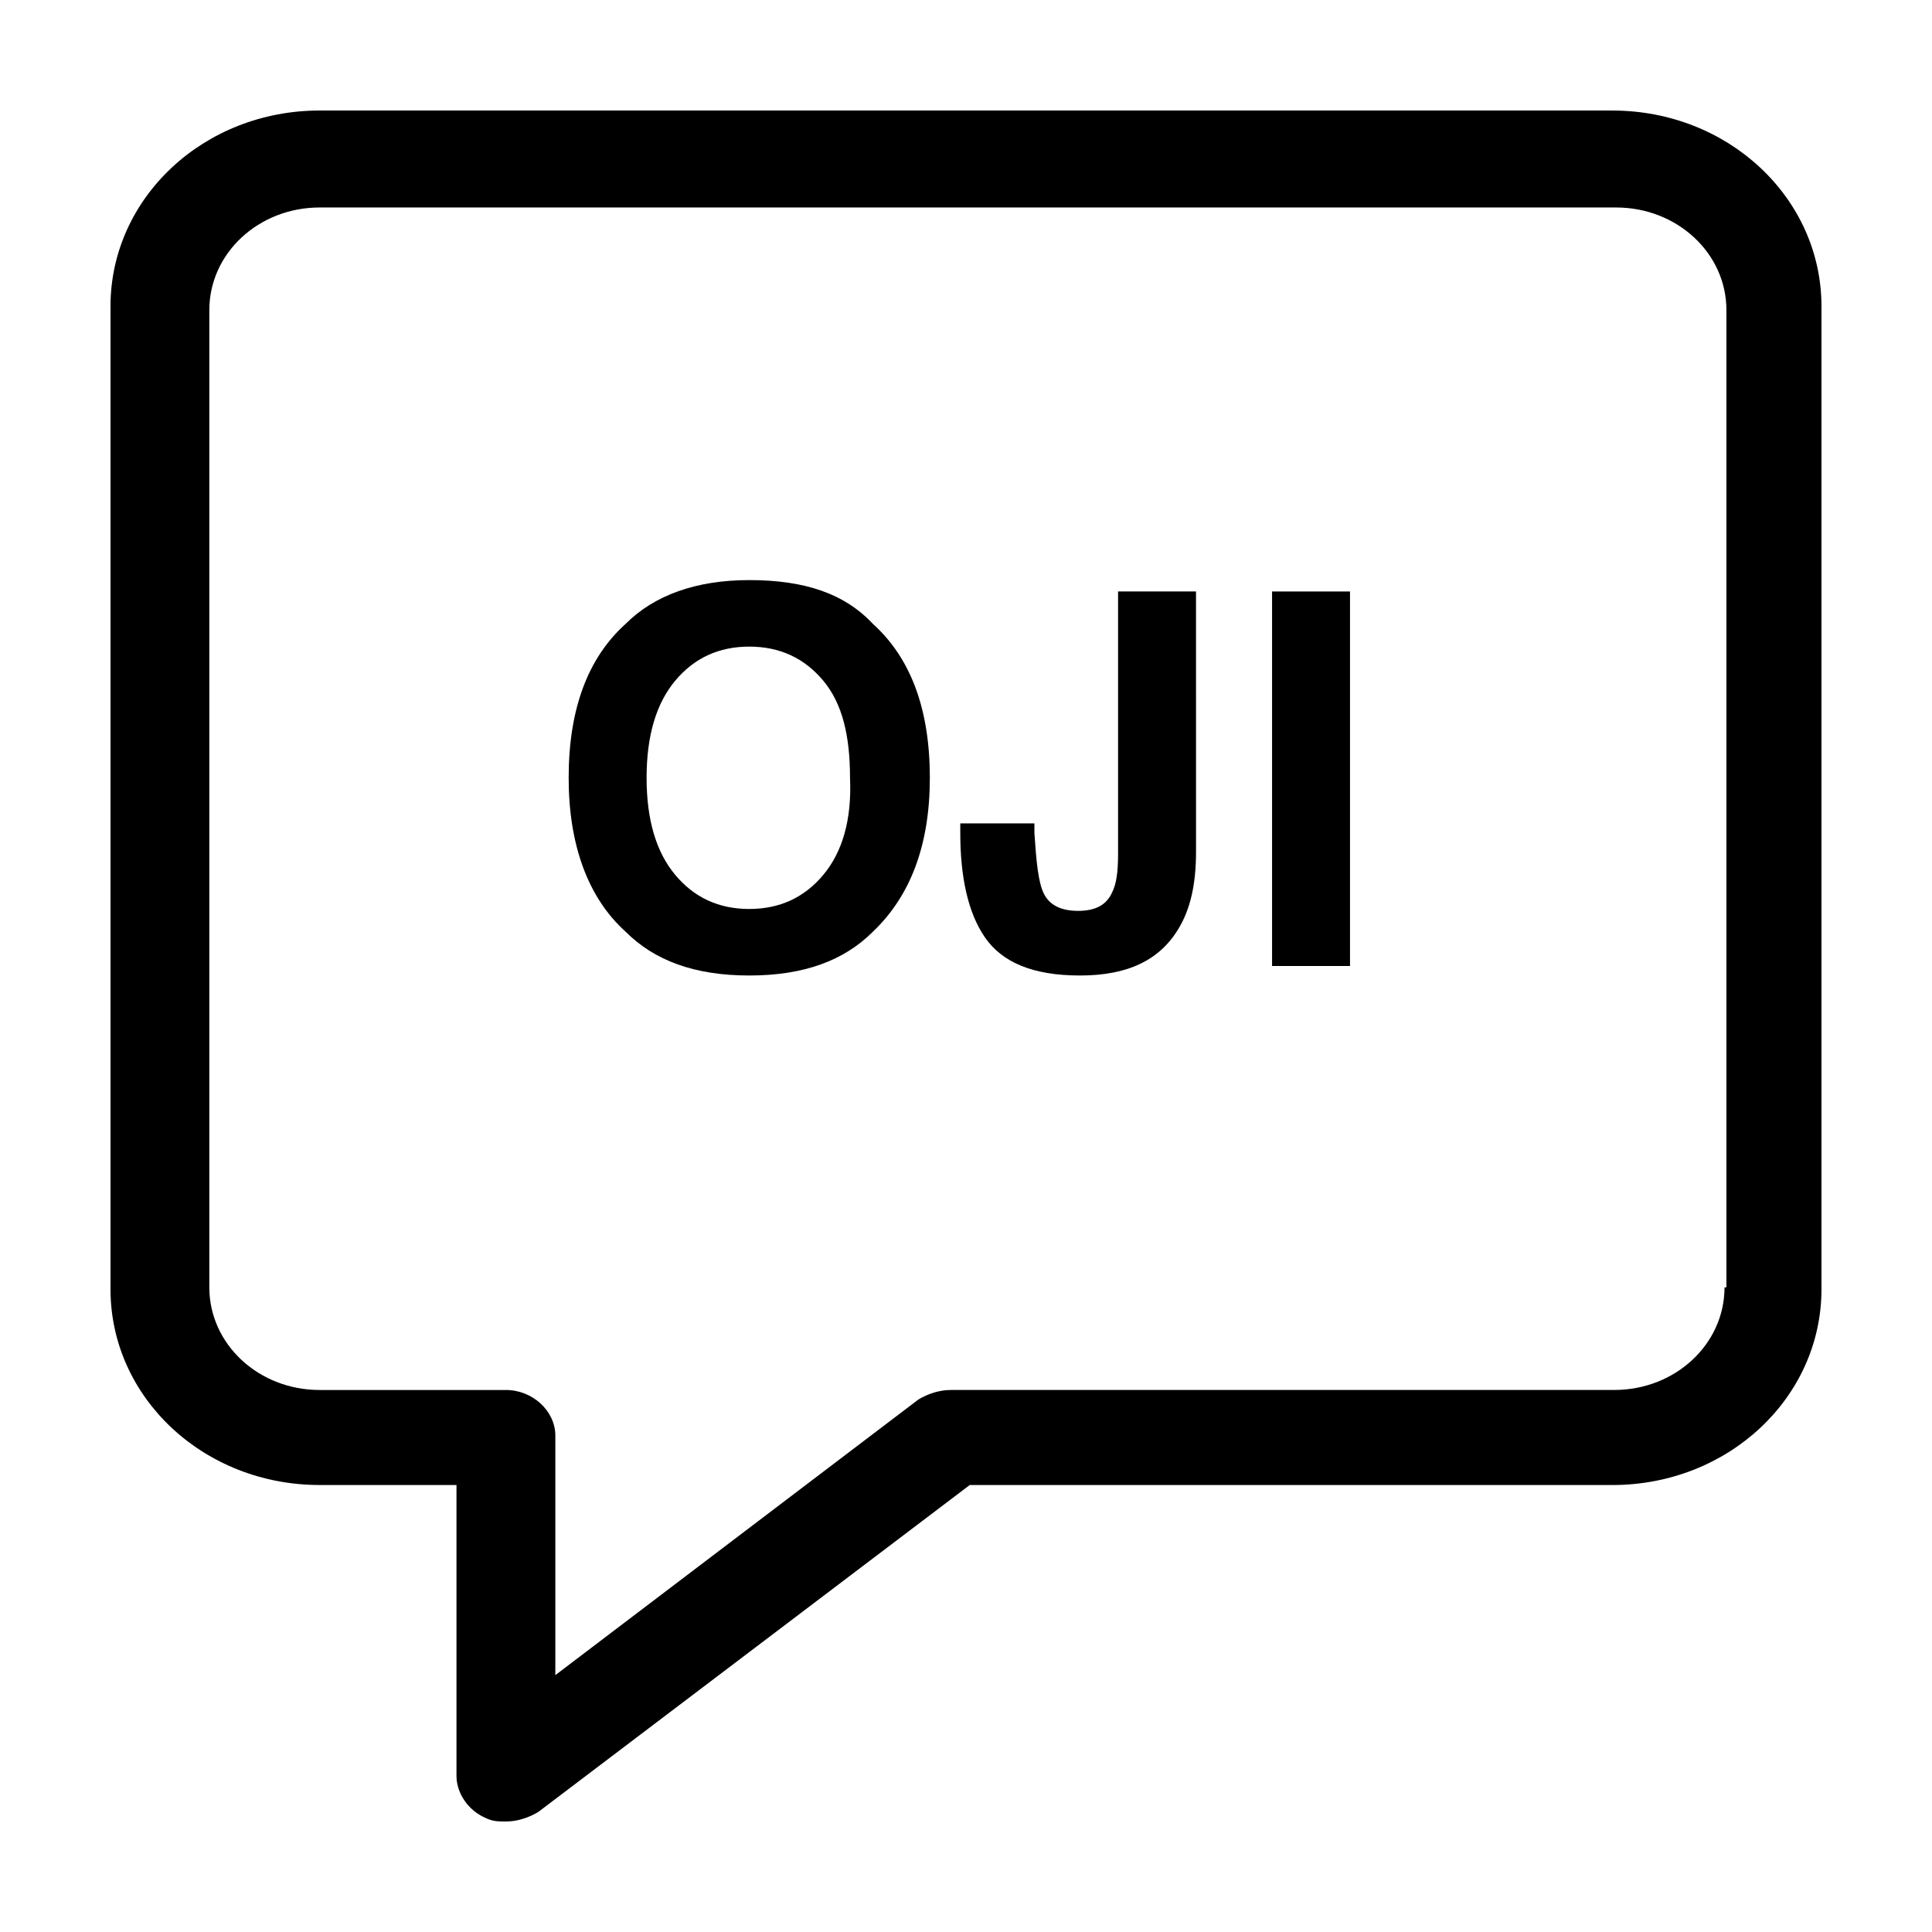<?xml version="1.0" encoding="UTF-8"?>
<!-- Uploaded to: SVG Repo, www.svgrepo.com, Generator: SVG Repo Mixer Tools -->
<svg fill="#000000" width="800px" height="800px" version="1.1" viewBox="144 144 512 512" xmlns="http://www.w3.org/2000/svg">
 <g>
  <path d="m571.29 173.29h-342.59c-30.73 0-55.418 23.176-55.418 51.891v260.47c0 28.719 24.688 51.891 55.418 51.891h36.273v77.082c0 4.535 3.023 9.07 7.559 11.082 2.016 1.008 3.527 1.008 5.543 1.008 3.023 0 6.047-1.008 8.566-2.519l114.36-86.656 170.29 0.008c30.73 0 55.418-23.176 55.418-51.891v-260.47c0-28.715-24.684-51.891-55.418-51.891zm29.727 311.86c0 15.113-13.098 27.207-29.223 27.207h-175.83c-3.023 0-6.047 1.008-8.566 2.519l-96.227 73.051v-63.477c0-6.551-6.047-12.09-13.098-12.09h-49.375c-16.121 0-29.223-12.09-29.223-27.207v-258.96c0-15.113 13.098-27.207 29.223-27.207h343.6c16.121 0 29.223 12.09 29.223 27.207v258.96z"/>
  <path d="m342.56 297.73c-14.105 0-25.191 4.031-32.746 11.586-10.078 9.07-15.113 22.672-15.113 40.809 0 17.633 5.039 31.738 15.113 40.809 7.559 7.559 18.137 11.586 32.746 11.586s25.191-4.031 32.746-11.586c10.078-9.574 15.113-23.176 15.113-40.809 0-18.137-5.039-31.738-15.113-40.809-7.555-8.062-18.133-11.586-32.746-11.586zm19.648 78.09c-5.039 6.047-11.586 9.07-19.648 9.07s-14.609-3.023-19.648-9.07c-5.039-6.047-7.559-14.609-7.559-25.695 0-11.082 2.519-19.648 7.559-25.695 5.039-6.047 11.586-9.07 19.648-9.07s14.609 3.023 19.648 9.07c5.039 6.047 7.055 14.609 7.055 25.695 0.504 11.086-2.016 19.648-7.055 25.695z"/>
  <path d="m440.3 370.27c0 5.039-0.504 8.062-1.512 10.078-1.512 3.527-4.535 5.039-9.07 5.039s-7.559-1.512-9.07-4.535c-1.512-3.023-2.016-8.566-2.519-16.121v-2.519h-19.648l0.004 2.516c0 11.586 2.016 21.16 6.551 27.711 4.535 6.551 12.594 10.078 25.191 10.078 12.594 0 21.16-4.031 26.199-12.594 3.023-5.039 4.535-11.586 4.535-20.152l-0.004-69.027h-20.656z"/>
  <path d="m481.11 300.75h20.656v99.25h-20.656z"/>
 </g>
</svg>